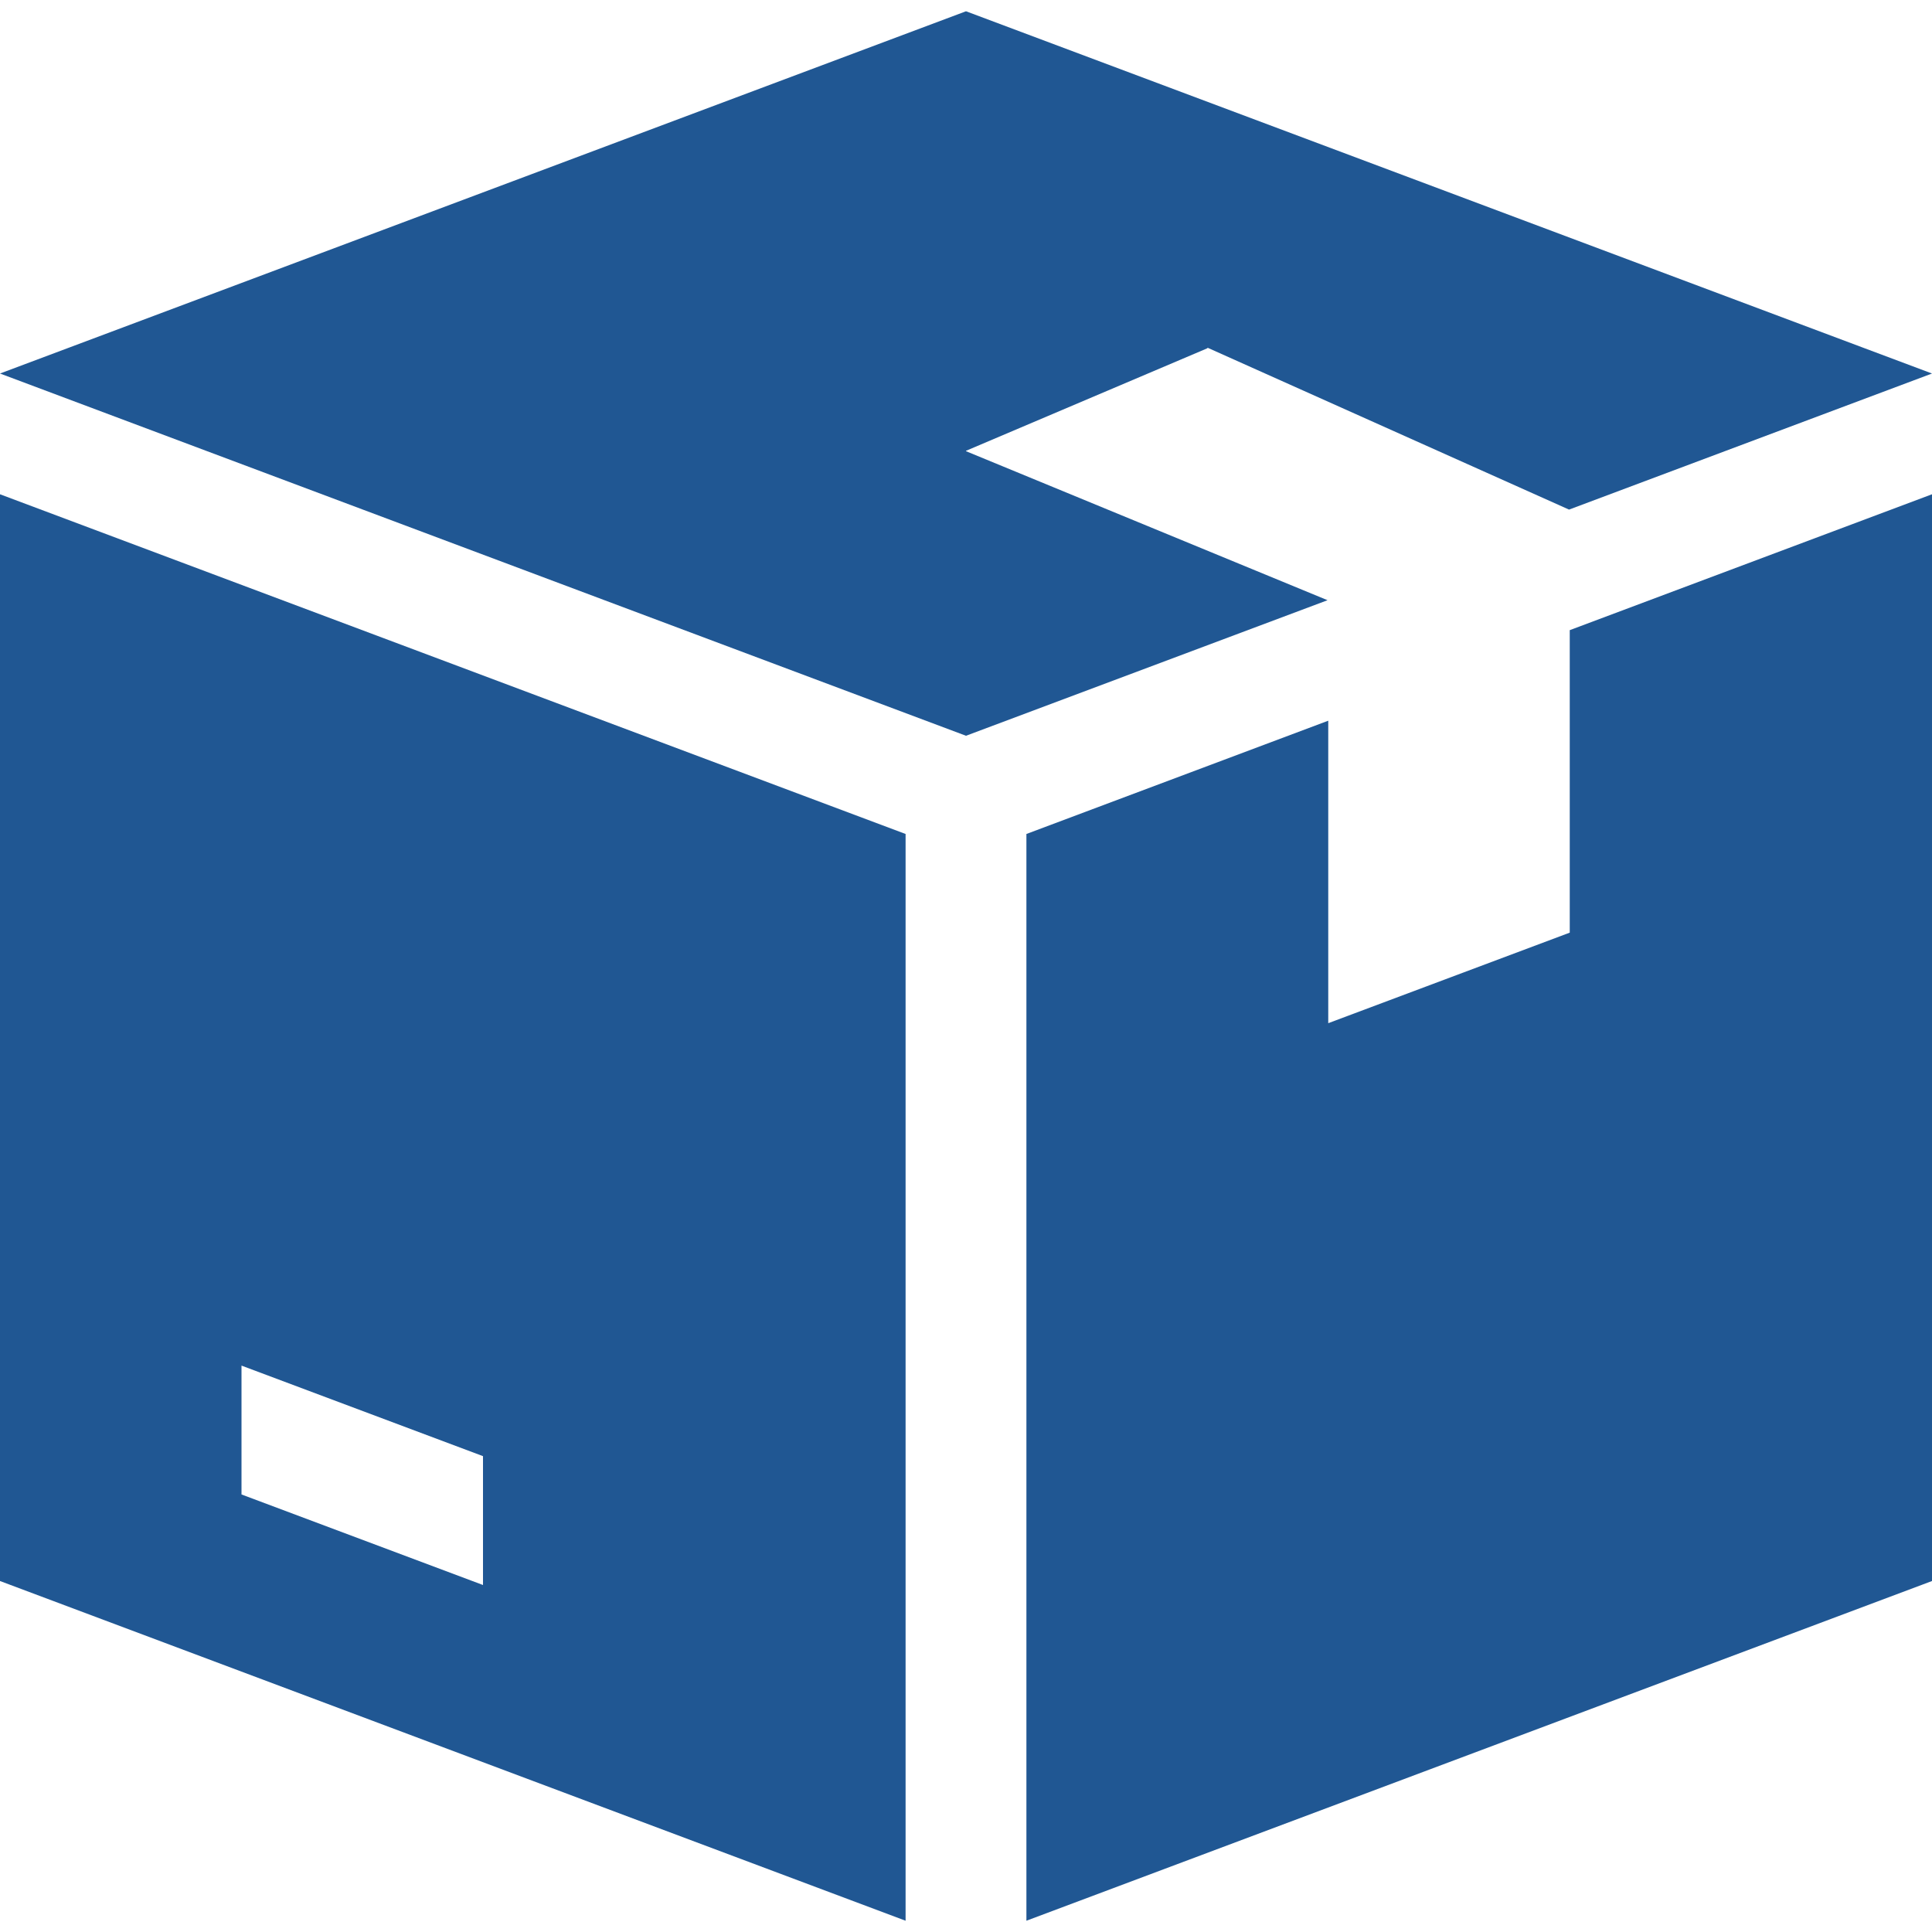 <svg width="30" height="30" viewBox="0 0 30 30" fill="none" xmlns="http://www.w3.org/2000/svg">
<g id="box-19 1" clip-path="url(#clip0_4001_3898)">
<g id="Group">
<g id="Group_2">
<path id="Vector" d="M18.75 5.407V5.399L24.364 7.913L30 5.8L15 0.175L0 5.8L15 11.425L20.614 9.32L15 7.006V7L18.75 5.407Z" fill="#205793"/>
</g>
</g>
<g id="Group_3">
<g id="Group_4">
<path id="Vector_2" d="M0 7.675V24.55L14.062 29.825V12.95L0 7.675ZM7.5 24.612L3.75 23.206V21.205L7.5 22.611V24.612Z" fill="#205793"/>
</g>
</g>
<g id="Group_5">
<g id="Group_6">
<path id="Vector_3" d="M24.375 9.785V14.482L20.625 15.888V11.191L15.938 12.95V29.825L30 24.55V7.675L24.375 9.785Z" fill="#205793"/>
</g>
</g>
</g>
<defs>
<clipPath id="clip0_4001_3898">
<rect width="30" height="30" fill="white"/>
</clipPath>
</defs>
</svg>
